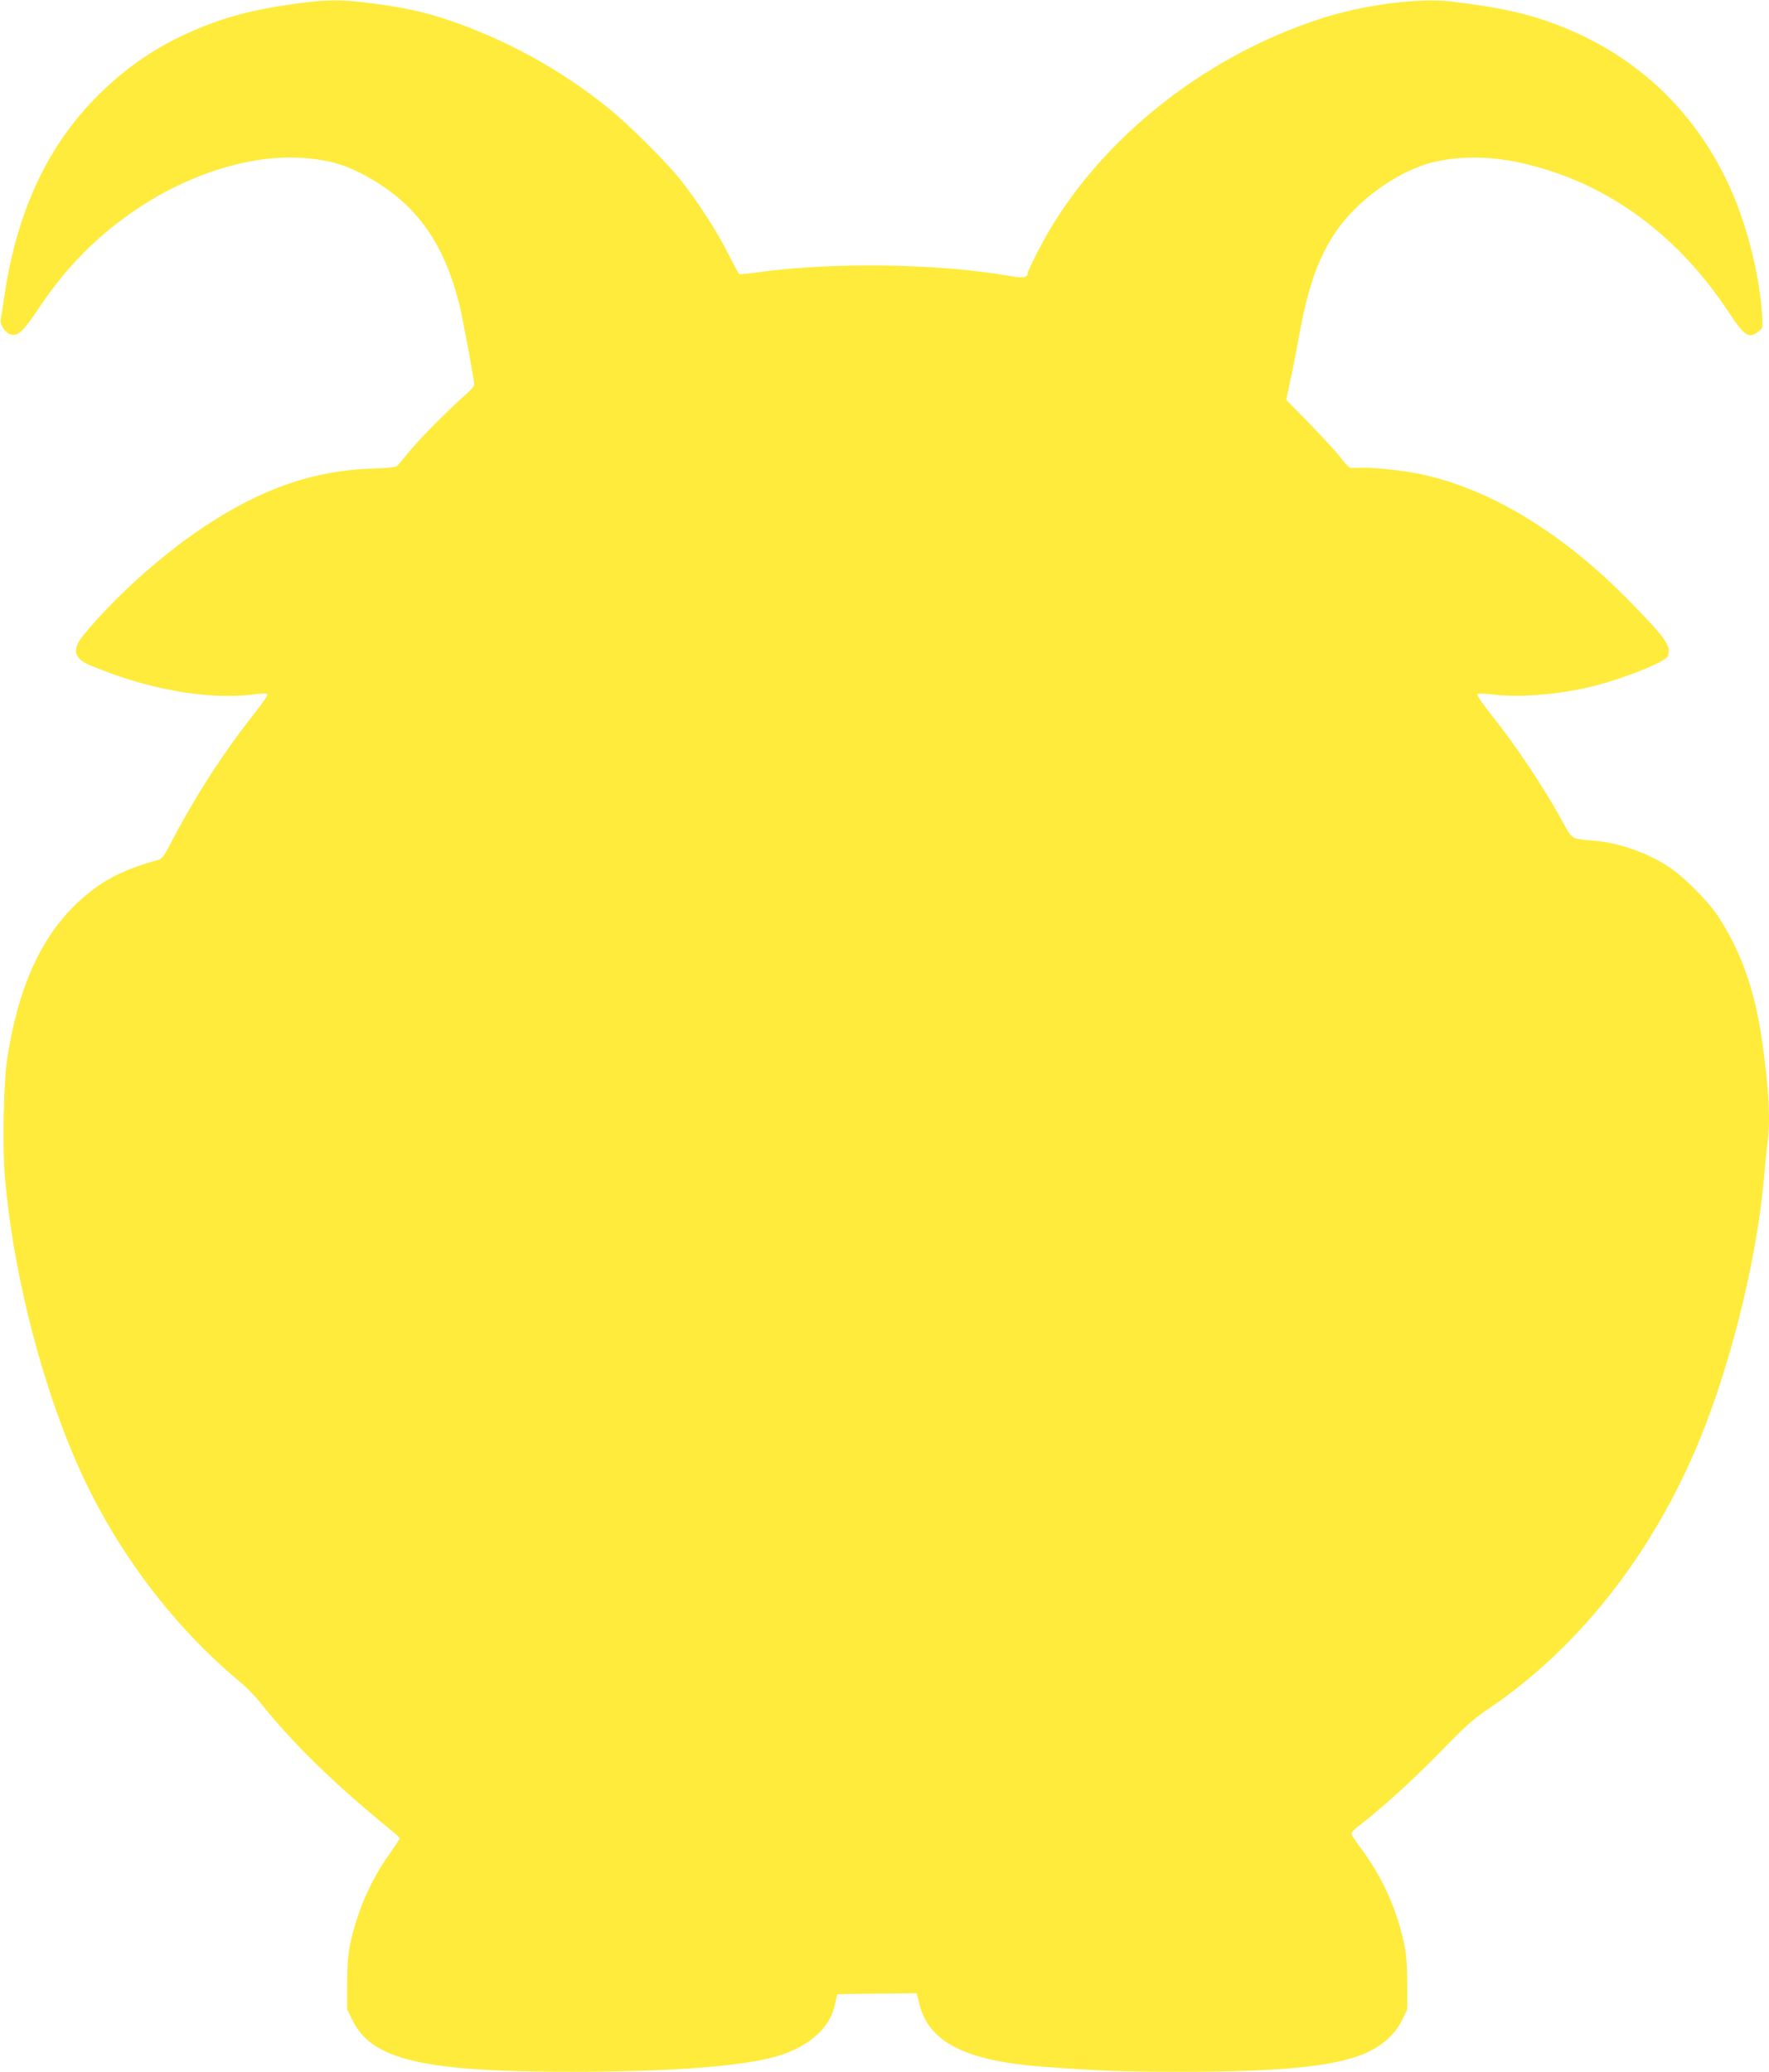 <?xml version="1.0" standalone="no"?>
<!DOCTYPE svg PUBLIC "-//W3C//DTD SVG 20010904//EN"
 "http://www.w3.org/TR/2001/REC-SVG-20010904/DTD/svg10.dtd">
<svg version="1.0" xmlns="http://www.w3.org/2000/svg"
 width="1093pt" height="1280pt" viewBox="0 0 1093 1280"
 preserveAspectRatio="xMidYMid meet">
<g transform="translate(0,1280) scale(0.1,-0.1)"
fill="#ffeb3b" stroke="none">
<path d="M1840 12779 c-270 -36 -449 -83 -649 -170 -219 -95 -396 -214 -570
-383 -318 -310 -511 -714 -591 -1236 -11 -74 -22 -146 -25 -160 -8 -34 27 -88
61 -96 45 -11 74 14 164 148 110 162 182 251 299 368 393 391 940 617 1382
571 134 -14 218 -39 331 -98 319 -168 499 -411 597 -808 21 -86 91 -462 91
-490 0 -10 -21 -36 -47 -58 -93 -80 -276 -263 -346 -347 -39 -47 -76 -91 -82
-98 -7 -8 -57 -14 -155 -17 -360 -11 -683 -123 -1040 -360 -267 -177 -569
-450 -751 -678 -63 -79 -51 -134 38 -173 355 -152 736 -221 1023 -184 41 6 78
6 82 2 5 -5 -30 -57 -77 -116 -203 -256 -377 -528 -536 -836 -24 -46 -41 -67
-59 -72 -229 -63 -359 -132 -501 -265 -228 -215 -369 -530 -435 -968 -22 -143
-29 -529 -15 -711 54 -655 261 -1426 527 -1957 228 -454 550 -864 923 -1175
41 -34 97 -90 124 -125 213 -266 459 -505 820 -800 26 -21 47 -41 47 -45 0 -4
-29 -47 -64 -97 -114 -158 -199 -353 -242 -555 -13 -62 -18 -129 -19 -245 l0
-160 33 -67 c120 -244 436 -318 1354 -318 613 0 1058 34 1268 96 201 59 332
178 360 325 6 29 12 54 14 57 3 2 114 4 247 5 l243 2 16 -65 c58 -238 287
-354 770 -389 347 -26 498 -31 858 -31 646 0 990 39 1164 132 90 48 152 109
190 186 l33 67 0 160 c-1 116 -6 183 -19 245 -49 227 -140 424 -283 612 -24
31 -43 63 -43 70 0 8 23 31 51 52 123 92 339 288 505 459 143 148 200 199 284
255 587 394 1063 1015 1348 1759 180 467 324 1079 362 1538 6 72 15 163 21
203 18 144 10 316 -32 619 -43 316 -132 569 -277 787 -63 94 -209 240 -302
301 -130 85 -302 146 -450 160 -162 15 -140 1 -214 134 -122 219 -278 452
-441 657 -47 59 -82 111 -77 116 4 4 48 3 97 -3 172 -22 447 4 655 61 190 52
412 144 424 175 23 62 -6 105 -224 329 -414 426 -863 702 -1295 795 -107 24
-287 43 -370 41 -33 -1 -65 -2 -72 -1 -6 0 -35 31 -64 69 -29 37 -116 131
-193 210 l-139 142 21 98 c12 53 38 183 57 289 57 311 118 486 226 647 134
201 392 384 609 435 220 51 459 32 734 -60 430 -143 802 -438 1083 -862 104
-156 128 -172 188 -125 28 22 28 22 22 112 -11 154 -45 332 -99 511 -179 598
-585 1045 -1148 1264 -196 77 -372 116 -676 152 -199 23 -532 -20 -791 -102
-761 -243 -1432 -794 -1764 -1448 -32 -63 -59 -121 -59 -127 0 -29 -26 -34
-111 -19 -443 78 -1104 87 -1569 21 -52 -7 -98 -12 -102 -9 -5 2 -35 59 -69
126 -68 136 -193 329 -295 457 -93 116 -327 348 -452 448 -296 237 -631 420
-987 540 -148 49 -265 75 -465 101 -184 25 -279 25 -460 0z"/>
</g>
</svg>
